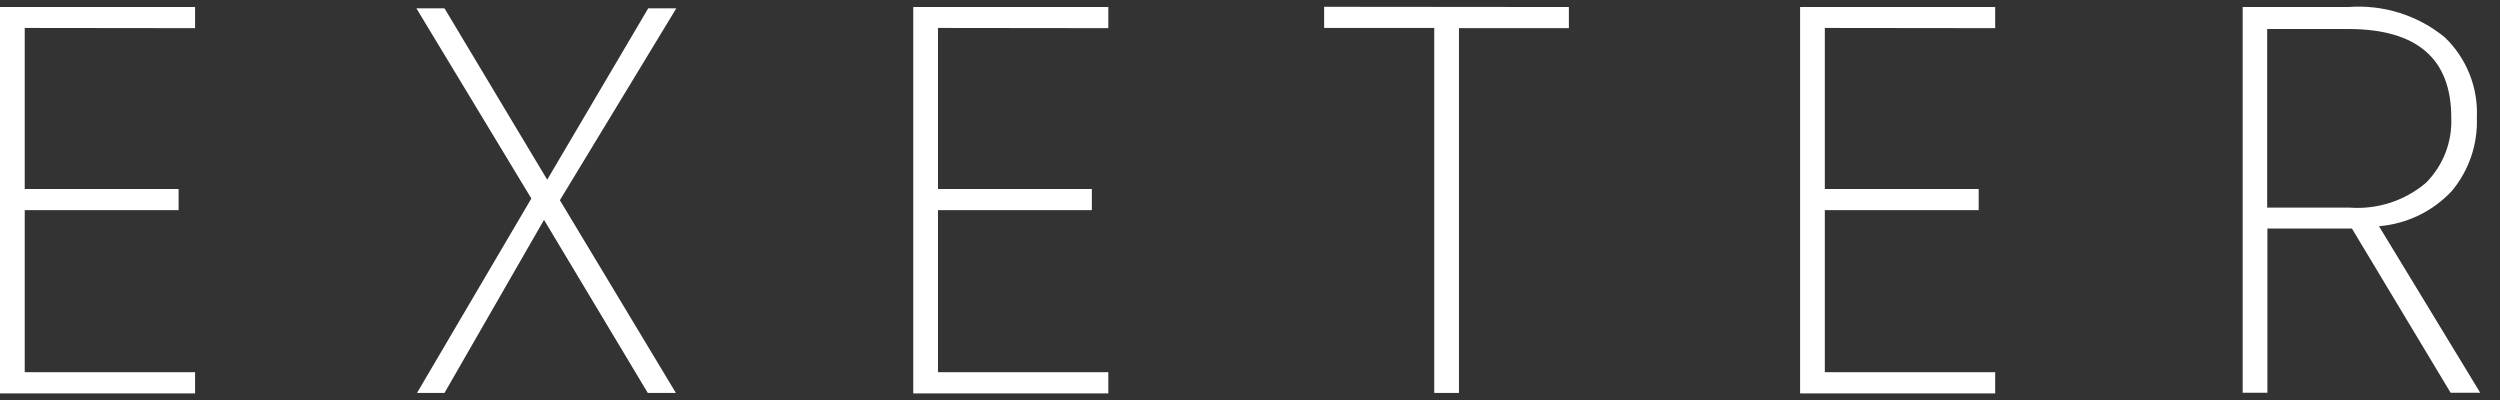 <svg width="100" height="16" viewBox="0 0 100 16" fill="none" xmlns="http://www.w3.org/2000/svg">
<rect x="0" y="0" width="100" height="16" fill="#333333" stroke="none"/>
<path d="M0.989 1.118V7.56H7.144V8.405H0.989V14.889H7.803V15.735H0V0.281H7.803V1.126L0.989 1.118Z" fill="white"/>
<path d="M22.395 8.008L27.036 15.718H25.912L21.761 8.794L17.779 15.718H16.68L21.254 7.94L16.655 0.332H17.779L21.888 7.188L25.929 0.332H27.053L22.395 8.008Z" fill="white"/>
<path d="M37.519 1.118V7.56H43.674V8.405H37.519V14.889H44.333V15.735H36.53V0.281H44.333V1.126L37.519 1.118Z" fill="white"/>
<path d="M62.755 0.281V1.126H58.359V15.718H57.37V1.118H52.965V0.272L62.755 0.281Z" fill="white"/>
<path d="M72.993 1.118V7.56H79.147V8.405H72.993V14.889H79.807V15.735H72.004V0.281H79.807V1.126L72.993 1.118Z" fill="white"/>
<path d="M98.025 15.71L94.077 9.141H90.696V15.71H89.707V0.281H93.934C95.326 0.174 96.706 0.607 97.789 1.49C98.22 1.902 98.558 2.403 98.779 2.957C99.001 3.511 99.102 4.106 99.074 4.702C99.115 5.77 98.76 6.815 98.076 7.636C97.314 8.454 96.274 8.957 95.159 9.048L99.209 15.71H98.025ZM90.687 8.304H93.984C95.092 8.388 96.188 8.033 97.036 7.315C97.377 6.973 97.643 6.565 97.818 6.115C97.992 5.665 98.072 5.184 98.051 4.702C98.051 2.346 96.681 1.166 93.942 1.16H90.687V8.304Z" fill="white"/>
</svg>
